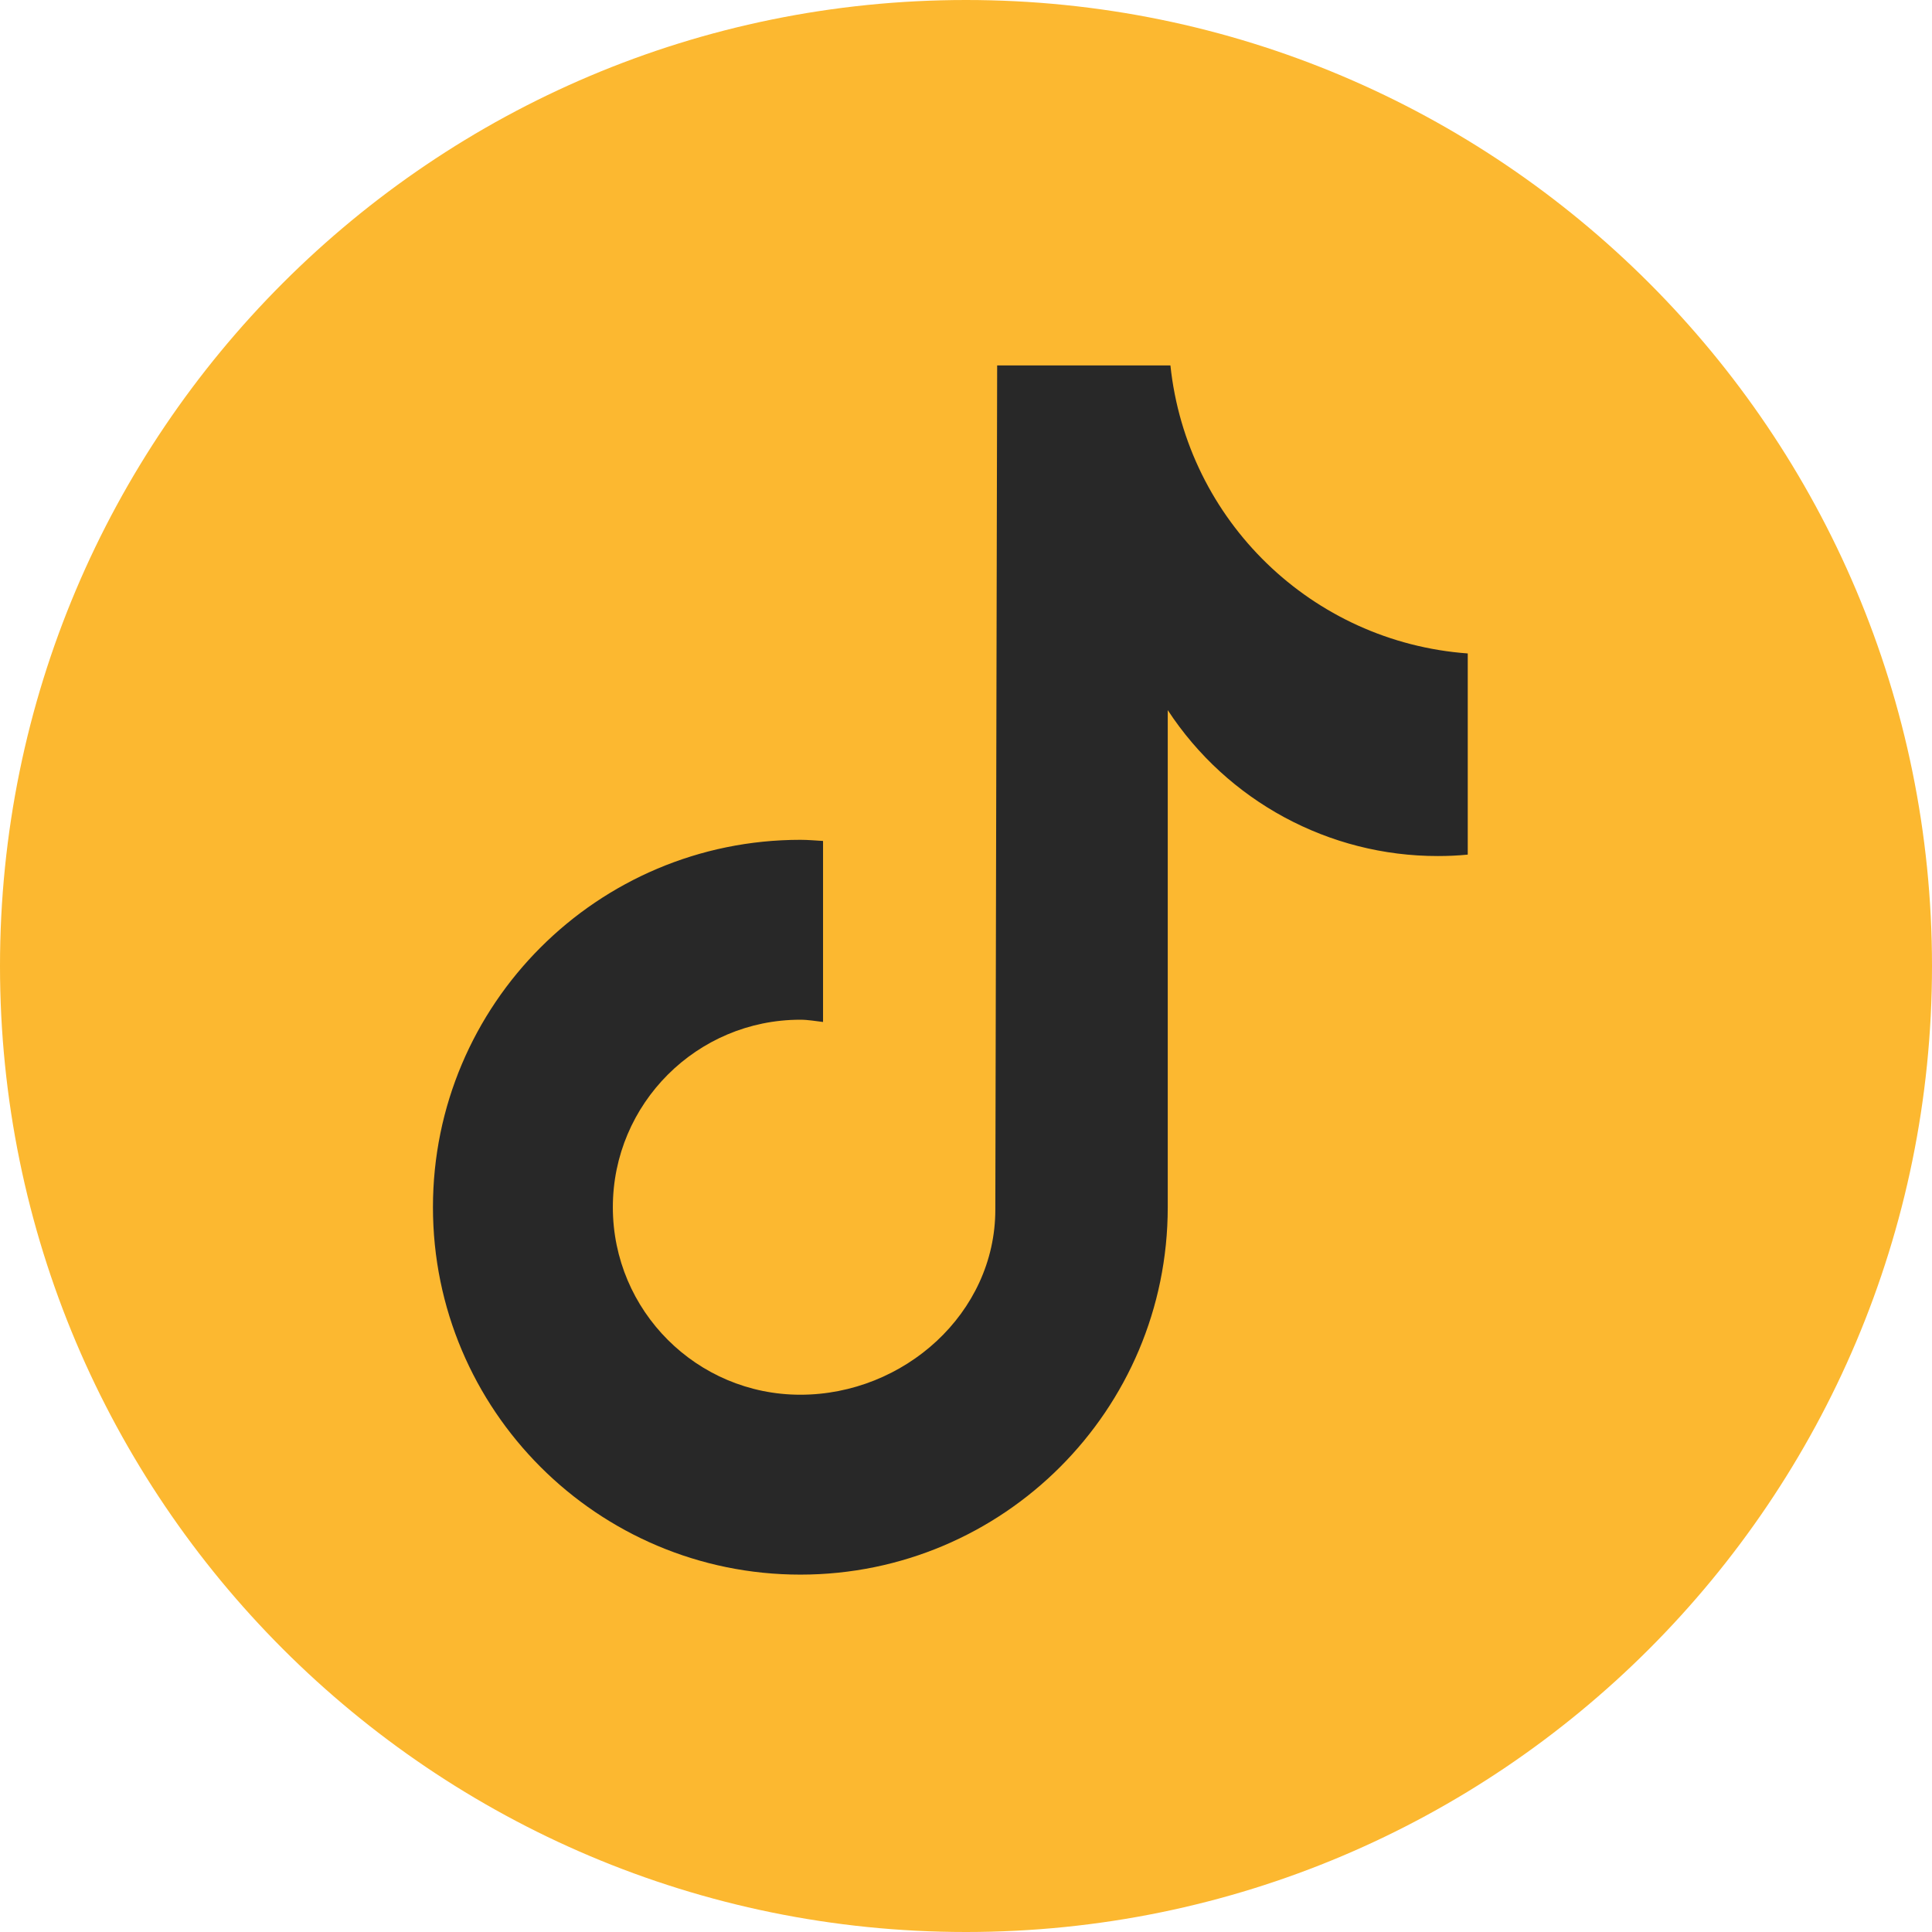 <?xml version="1.0" encoding="UTF-8"?>
<!DOCTYPE svg PUBLIC "-//W3C//DTD SVG 1.0//EN" "http://www.w3.org/TR/2001/REC-SVG-20010904/DTD/svg10.dtd">
<!-- Creator: CorelDRAW -->
<svg xmlns="http://www.w3.org/2000/svg" xml:space="preserve" width="0.327in" height="0.327in" version="1.0" style="shape-rendering:geometricPrecision; text-rendering:geometricPrecision; image-rendering:optimizeQuality; fill-rule:evenodd; clip-rule:evenodd"
viewBox="0 0 137.04 137.04"
 xmlns:xlink="http://www.w3.org/1999/xlink"
 xmlns:xodm="http://www.corel.com/coreldraw/odm/2003">
 <defs>
  <style type="text/css">
   <![CDATA[
    .fil0 {fill:#FCB830;fill-rule:nonzero}
    .fil1 {fill:#282828;fill-rule:nonzero}
   ]]>
  </style>
 </defs>
 <g id="Layer_x0020_1">
  <g id="_2995016791808">
   <path class="fil0" d="M137.04 68.52c0,37.84 -30.68,68.52 -68.52,68.52 -37.84,0 -68.52,-30.68 -68.52,-68.52 0,-37.84 30.68,-68.52 68.52,-68.52 37.84,0 68.52,30.68 68.52,68.52z"/>
   <path class="fil1" d="M104.1 60.62c-0.7,0.07 -1.41,0.1 -2.11,0.1 -7.72,0.01 -14.93,-3.89 -19.16,-10.35l0 35.26c0,14.39 -11.67,26.06 -26.06,26.06 -14.39,0 -26.06,-11.67 -26.06,-26.06 0,-14.39 11.67,-26.06 26.06,-26.06 0.55,0 1.08,0.05 1.61,0.08l0 12.84c-0.53,-0.06 -1.06,-0.16 -1.61,-0.16 -7.34,0 -13.3,5.96 -13.3,13.3 0,7.35 5.96,13.3 13.3,13.3 7.35,0 13.83,-5.78 13.83,-13.13l0.13 -59.88 12.29 0c1.16,11.01 10.04,19.62 21.09,20.43l0 14.27 -0.01 0z"/>
  </g>
 </g>
</svg>
